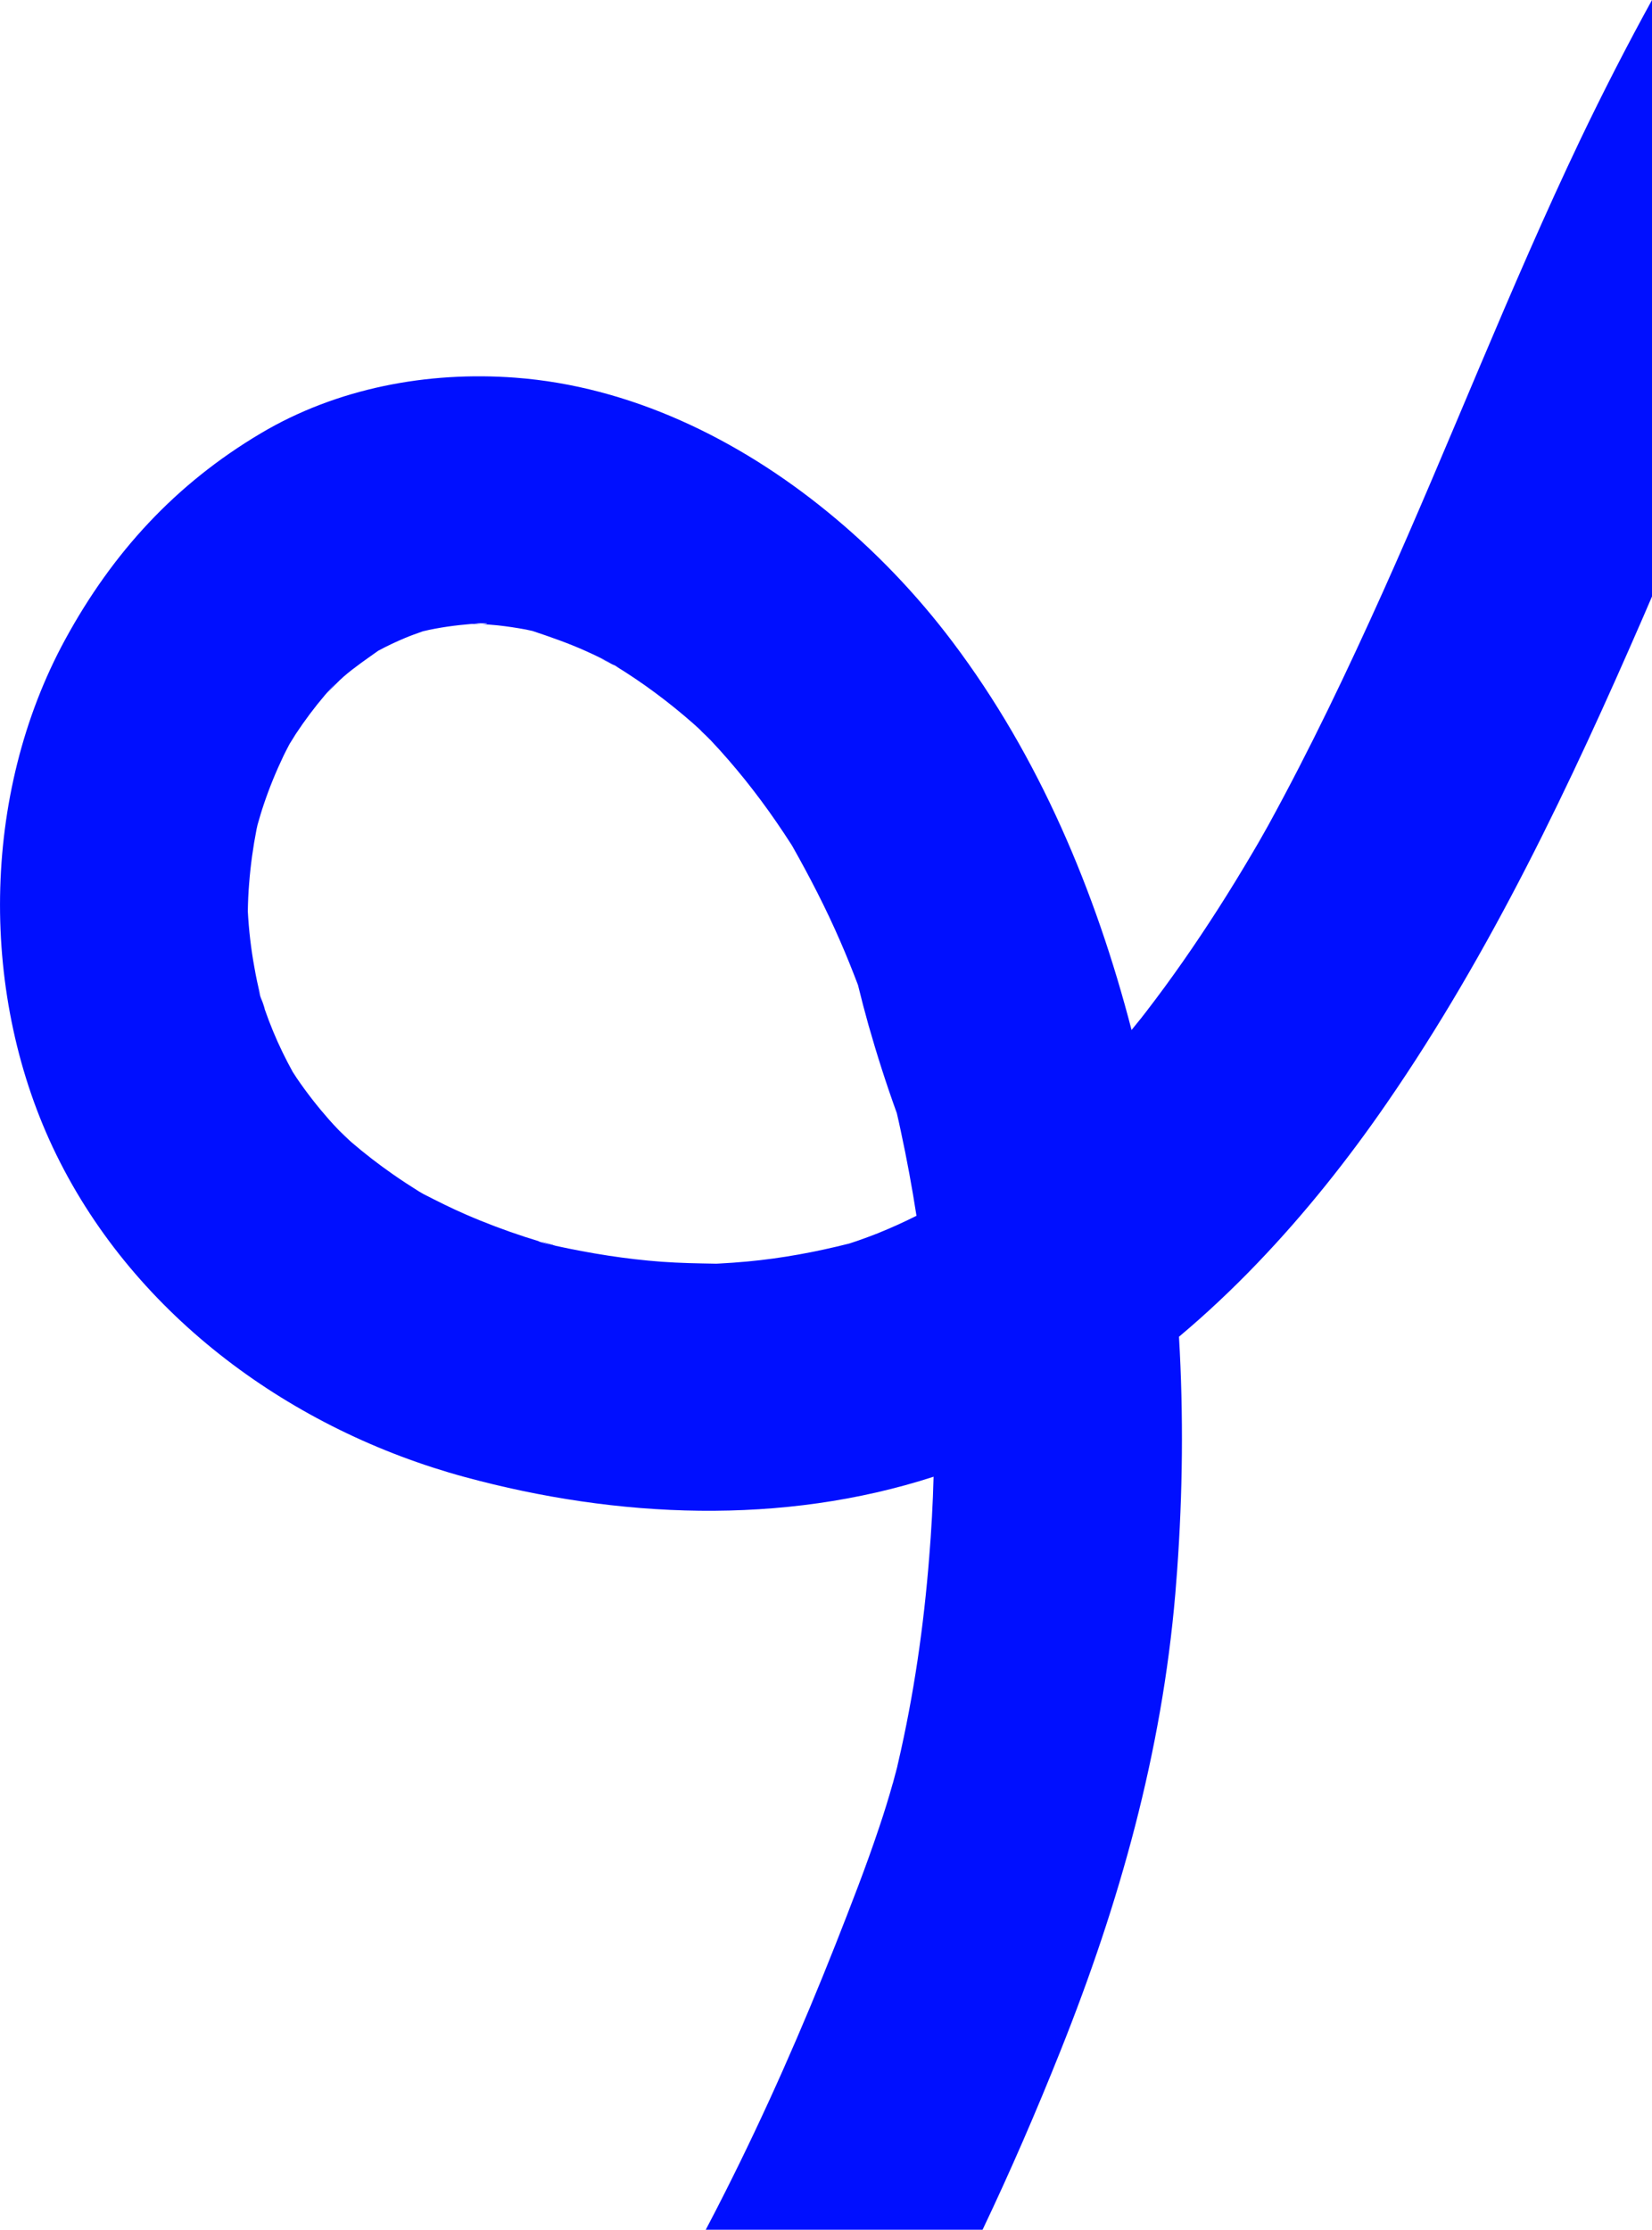 <?xml version="1.0" encoding="UTF-8"?>
<svg id="Capa_1" data-name="Capa 1" xmlns="http://www.w3.org/2000/svg" viewBox="0 0 212.45 286.69">
  <defs>
    <style>
      .cls-1 {
        fill: #000fff;
        stroke-width: 0px;
      }
    </style>
  </defs>
  <path class="cls-1" d="M61.87,80.24c-.3,0-.69-.01-1.2-.02.08-.02.15-.02.23-.03h.04c.31.01.62.03.93.05Z"/>
  <path class="cls-1" d="M71.45,160.18c-.16-.03-.32-.07-.47-.1-.11-.03-.21-.06-.32-.09-.39-.11-.78-.23-1.17-.35.3.07.91.23,1.96.54Z"/>
  <path class="cls-1" d="M115.1,228.22s0,.07-.02.1c0,.04-.02.08-.04.12.02-.07.04-.14.06-.22Z"/>
  <path class="cls-1" d="M115.14,228.11s-.02.07-.04.11c.02-.08.04-.17.07-.26-.01.05-.02.1-.03.15Z"/>
  <path class="cls-1" d="M203.22,17.98c-9.1,19.08-16.71,38.83-25.37,58.11-4.57,10.16-9.37,20.22-14.73,29.99-.16.29-.33.58-.49.87-.5.9-1.02,1.8-1.55,2.69-1.45,2.46-2.94,4.9-4.48,7.3-2.88,4.49-5.92,8.88-9.18,13.11-.41.54-.83,1.07-1.26,1.59h0c-.22.28-.42.53-.64.79-4.63-17.85-11.88-35.13-23.03-49.91-4.55-6.04-9.98-11.75-16.07-16.71-11.55-9.43-25.45-16.15-40.14-17.25-11.31-.85-22.97,1.34-32.77,7.17-10.96,6.51-19.05,15.34-25.13,26.5-10.86,19.92-11.09,45.98-1.11,66.29,10.23,20.83,30.37,35.38,52.51,41.39,19.59,5.32,40.85,6.25,60.28-.04-.09,3.44-.28,6.88-.56,10.31-.7,8.9-1.98,17.77-4,26.47-.03.15-.07.32-.12.51.02-.05.03-.11.05-.16-.02.07-.04.15-.06.22-.03.13-.07.27-.1.4.01-.06.03-.12.04-.19-.02.08-.04.16-.06.24h.01s-.01.01-.01.02c-.02.07-.04.13-.05.19-.02.08-.04.15-.06.23l-.06.21c-.13.5-.24.91-.27,1.01v-.03c-.53,1.89-1.11,3.77-1.74,5.63-1.7,5.1-3.67,10.12-5.64,15.13-4.27,10.8-8.95,21.45-14.19,31.82-.81,1.61-1.64,3.22-2.48,4.81h35.6c3.61-7.58,6.94-15.28,10.04-23.05,7.59-18.99,13.01-38.31,14.75-58.75.08-.98.16-1.97.23-2.95.72-9.96.83-20.04.24-30.07,3.53-2.96,6.9-6.14,10.1-9.48,6.16-6.42,11.71-13.42,16.64-20.58,13.4-19.42,23.6-40.96,32.98-62.54l1.11-2.58V0c-3.25,5.91-6.33,11.92-9.23,17.98ZM112.97,158.54c-.94.37-1.88.71-2.82,1.04-.32.11-.63.21-.94.31-4.32,1.09-8.67,1.9-13.11,2.31-1.2.11-2.4.2-3.6.26-.13.01-.26.01-.39.02-2.34-.04-4.68-.08-7.02-.25-4.6-.34-9.13-1.07-13.64-2.05-1.05-.31-1.66-.47-1.96-.54.39.12.78.24,1.17.35.11.03.21.06.32.09-.18-.04-.35-.08-.53-.12-.5-.11-1.11-.31-1.21-.37,0,0,.05.01.11.02-.63-.2-1.25-.39-1.88-.59-2.56-.84-5.09-1.79-7.57-2.87-1.87-.81-3.68-1.72-5.49-2.65-.19-.11-.39-.22-.58-.34-1.12-.7-2.22-1.42-3.31-2.18-1.85-1.29-3.64-2.67-5.36-4.15-.39-.34-1.07-1.03-1.54-1.51.26.28.62.66,1.1,1.19-.81-.86-1.64-1.68-2.42-2.57-1.48-1.68-2.86-3.45-4.13-5.31-.16-.24-.32-.49-.48-.74-.02-.02-.03-.04-.04-.06-.45-.82-.89-1.65-1.3-2.5-.88-1.81-1.65-3.67-2.31-5.58,0-.11-.16-.58-.54-1.68.06.24.15.53.23.81-.06-.16-.12-.33-.17-.49-.15-.47-.28-.97-.45-1.44.14.41.27.77.38,1.08-.3-1.2-.56-2.4-.77-3.62-.44-2.39-.72-4.81-.85-7.24v-.02c.02-1.18.07-2.37.17-3.55.18-2.34.5-4.66.95-6.96.04-.2.09-.39.13-.59.25-.87.5-1.74.79-2.59.72-2.15,1.58-4.25,2.56-6.3.13-.28.47-.93.75-1.47,0,0,.01-.01.03-.05.32-.52.64-1.04.79-1.27,1.15-1.74,2.4-3.41,3.75-5,.47-.55.95-1.08,1.45-1.61-.58.65-.95,1.07-1.15,1.31.5-.5,1.54-1.59,2.09-2.06,1.42-1.23,2.95-2.26,4.46-3.34,1.11-.6,2.26-1.14,3.42-1.63.76-.32,1.54-.59,2.32-.87,2.08-.5,4.17-.77,6.29-.95.51.01.9.02,1.2.02-.31-.02-.62-.04-.93-.05.16-.01.32-.03.48-.04.89-.07,2,.09.48.09.72.04,1.43.1,2.15.17,1.19.13,2.38.31,3.57.53.29.06.58.13.87.19,0,.01.02.01.03.01,2.3.77,4.58,1.56,6.8,2.56.57.25,1.13.52,1.69.79h0s0,.01.01.01h0c.17.06,1.01.46,1.6.81-.51-.27-1.01-.53-1.53-.76.22.13.81.44,1.97,1.03-.09-.07-.19-.12-.28-.18.34.18.67.37,1.01.54-.25-.12-.47-.23-.68-.34,3.55,2.17,6.9,4.67,10.02,7.41.41.36.81.73,1.21,1.12-.11-.1-.21-.19-.3-.26.47.44,1.07,1.01,1.39,1.35,1.53,1.62,2.98,3.3,4.38,5.04,1.4,1.75,2.75,3.56,4.02,5.41.65.94,1.27,1.88,1.89,2.84.06.1.12.19.18.29,2.24,3.97,4.33,8.01,6.15,12.21.81,1.85,1.56,3.73,2.28,5.62.01.01.01.02.01.03.42,1.72.87,3.44,1.35,5.15,1.08,3.8,2.29,7.58,3.64,11.31h0c.18.77.35,1.52.51,2.29.78,3.61,1.45,7.25,2.02,10.91-1.61.81-3.24,1.55-4.91,2.22ZM114.06,137.87c-.25-.94-.53-1.87-.78-2.81.04.16.08.31.11.45-.11-.4-.23-.78-.31-1.04-.83-2.63-1.73-5.23-2.72-7.81.42,1.72.87,3.44,1.35,5.15,1.08,3.8,2.29,7.58,3.64,11.31-.4-1.76-.83-3.51-1.29-5.25ZM69.49,159.64c.39.12.78.24,1.17.35.11.03.21.06.32.09.35.09.71.18,1.06.28-.21-.07-.41-.12-.59-.18-1.05-.31-1.66-.47-1.96-.54ZM60.9,80.19c-.58-.02-1.15,0-1.72-.03.58.03,1.07.05,1.49.06.51.01.9.02,1.2.02-.31-.02-.62-.04-.93-.05h-.04Z"/>
</svg>